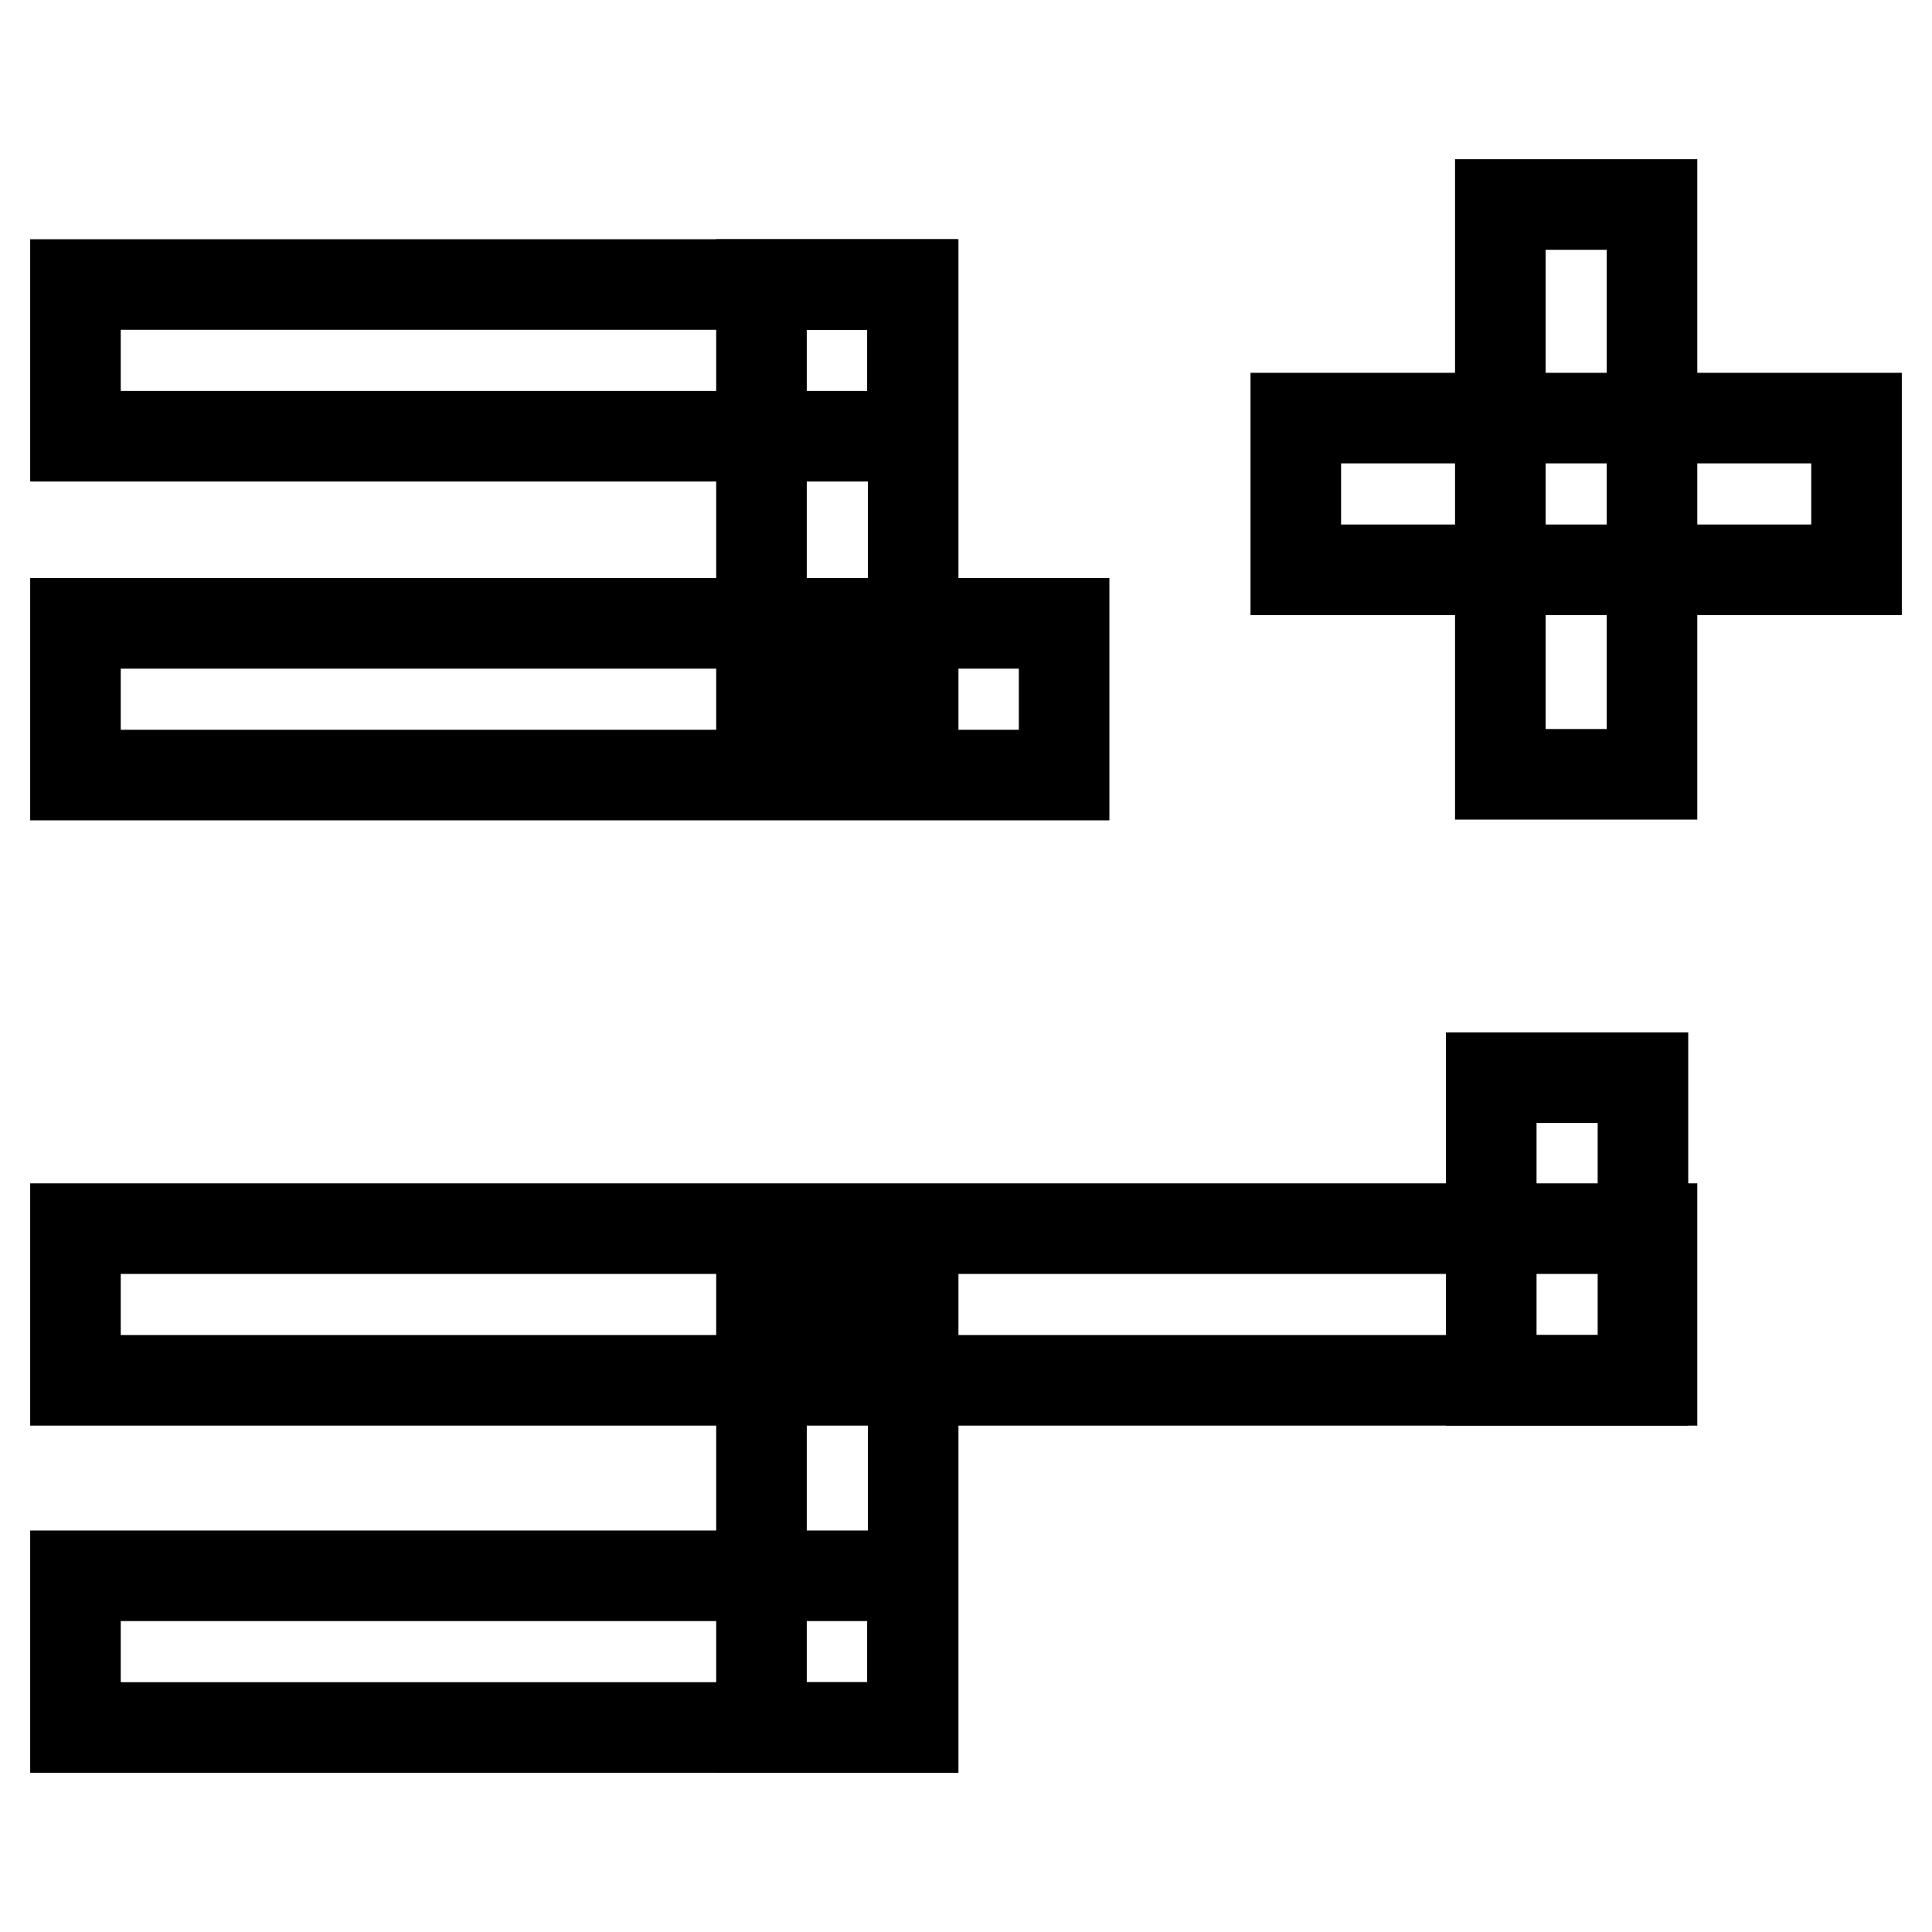 <?xml version="1.0" encoding="utf-8"?>
<!-- Svg Vector Icons : http://www.onlinewebfonts.com/icon -->
<!DOCTYPE svg PUBLIC "-//W3C//DTD SVG 1.1//EN" "http://www.w3.org/Graphics/SVG/1.1/DTD/svg11.dtd">
<svg version="1.1" xmlns="http://www.w3.org/2000/svg" xmlns:xlink="http://www.w3.org/1999/xlink" x="0px" y="0px" viewBox="0 0 256 256" enable-background="new 0 0 256 256" xml:space="preserve">
<g> <path stroke-width="12" fill-opacity="0" stroke="#000000"  d="M171.7,55.4H246v20.1h-74.3V55.4z"/> <path stroke-width="12" fill-opacity="0" stroke="#000000"  d="M198.8,27.1h20.1v75.5h-20.1V27.1z M10,37.7h110.9v20.1H10V37.7z M10,208.8h110.9v20.1H10V208.8z M10,82.6 h131v20.1H10V82.6z M10,162.8h208.9v20.1H10V162.8z"/> <path stroke-width="12" fill-opacity="0" stroke="#000000"  d="M197.6,142.8h20.1v40.1h-20.1V142.8z M100.9,37.7h20.1v55.5h-20.1V37.7z M100.9,173.4h20.1v55.5h-20.1 V173.4z"/></g>
</svg>